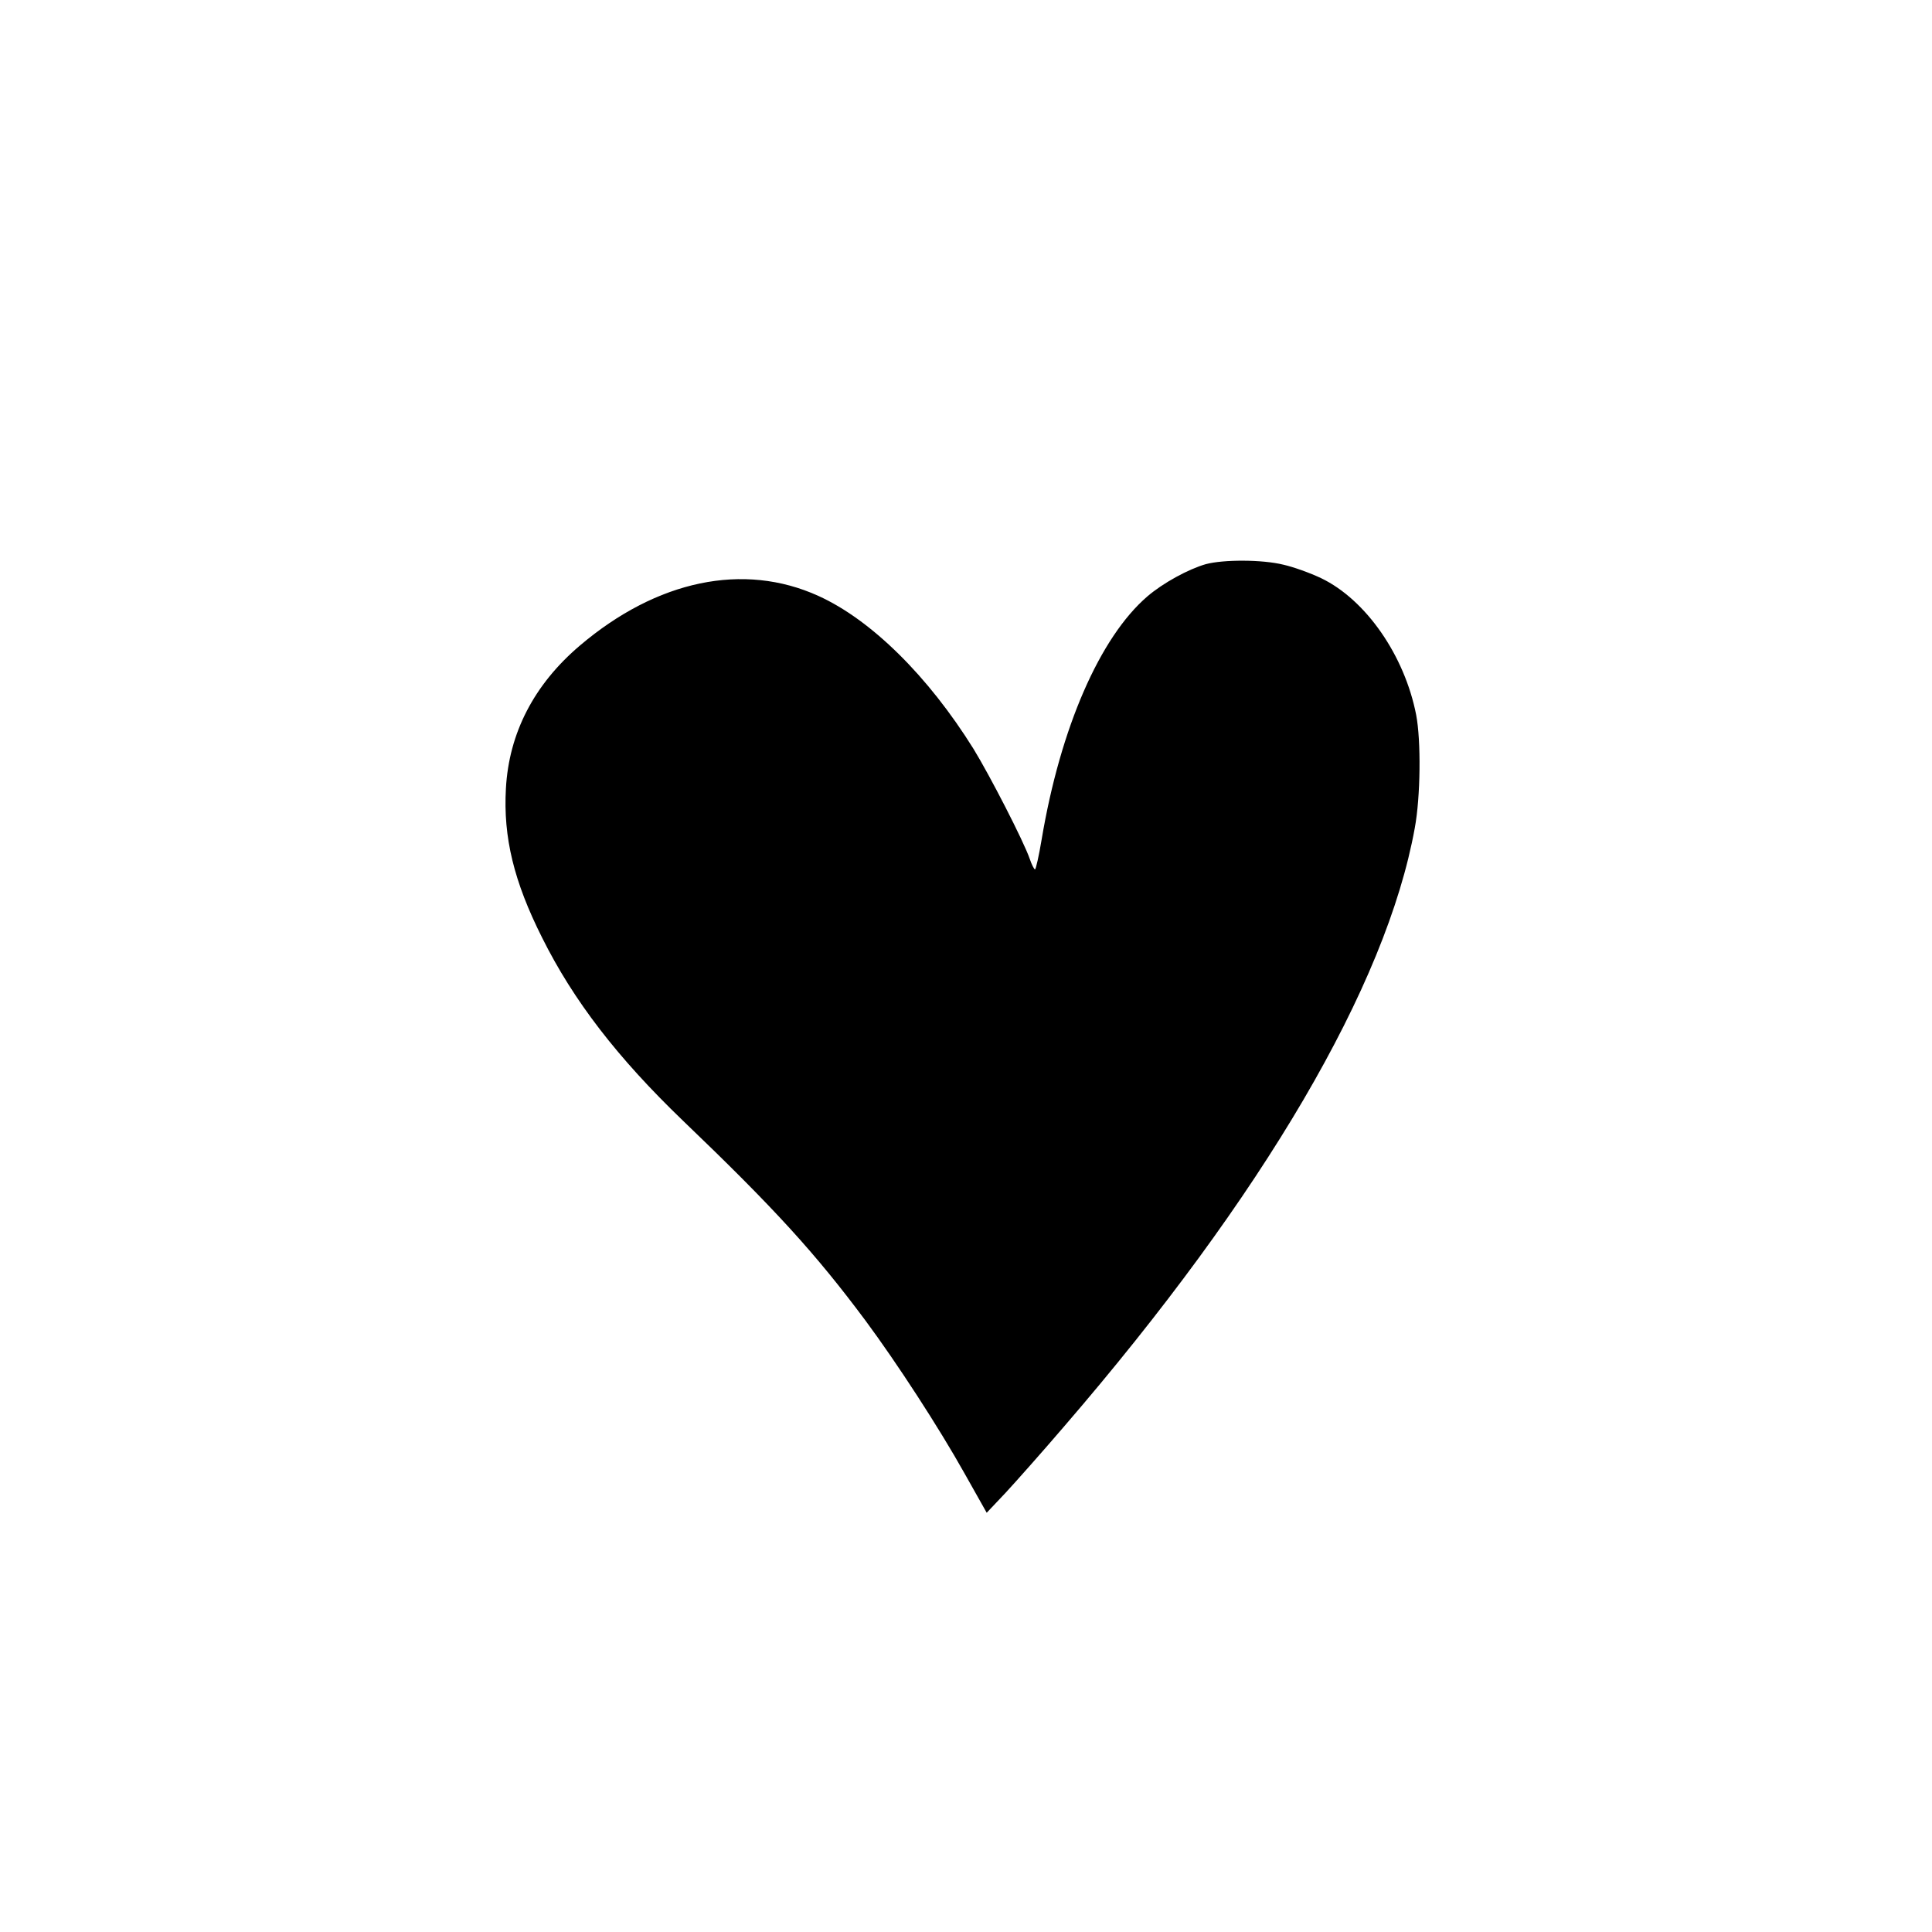 <?xml version="1.0" standalone="no"?>
<!DOCTYPE svg PUBLIC "-//W3C//DTD SVG 20010904//EN"
 "http://www.w3.org/TR/2001/REC-SVG-20010904/DTD/svg10.dtd">
<svg version="1.0" xmlns="http://www.w3.org/2000/svg"
 width="700pt" height="700pt" viewBox="0 0 700 700"
 preserveAspectRatio="xMidYMid meet">
<g transform="translate(0,700) scale(0.1,-0.1)"
fill="#000000" stroke="none">
<path d="M4369 4956 c-63 -18 -155 -68 -212 -117 -172 -148 -315 -476 -383
-881 -10 -60 -21 -108 -24 -108 -3 0 -12 17 -19 38 -22 64 -145 303 -204 399
-164 263 -370 467 -562 554 -271 123 -585 57 -864 -180 -166 -141 -257 -317
-268 -518 -10 -177 29 -337 131 -540 114 -229 274 -436 510 -663 334 -320 481
-482 662 -725 114 -154 265 -386 359 -554 l80 -142 69 73 c37 40 132 147 210
238 723 838 1169 1599 1272 2170 21 113 23 317 5 410 -42 215 -182 417 -344
495 -40 19 -101 41 -137 49 -77 19 -217 19 -281 2z"/>
</g>
</svg>
